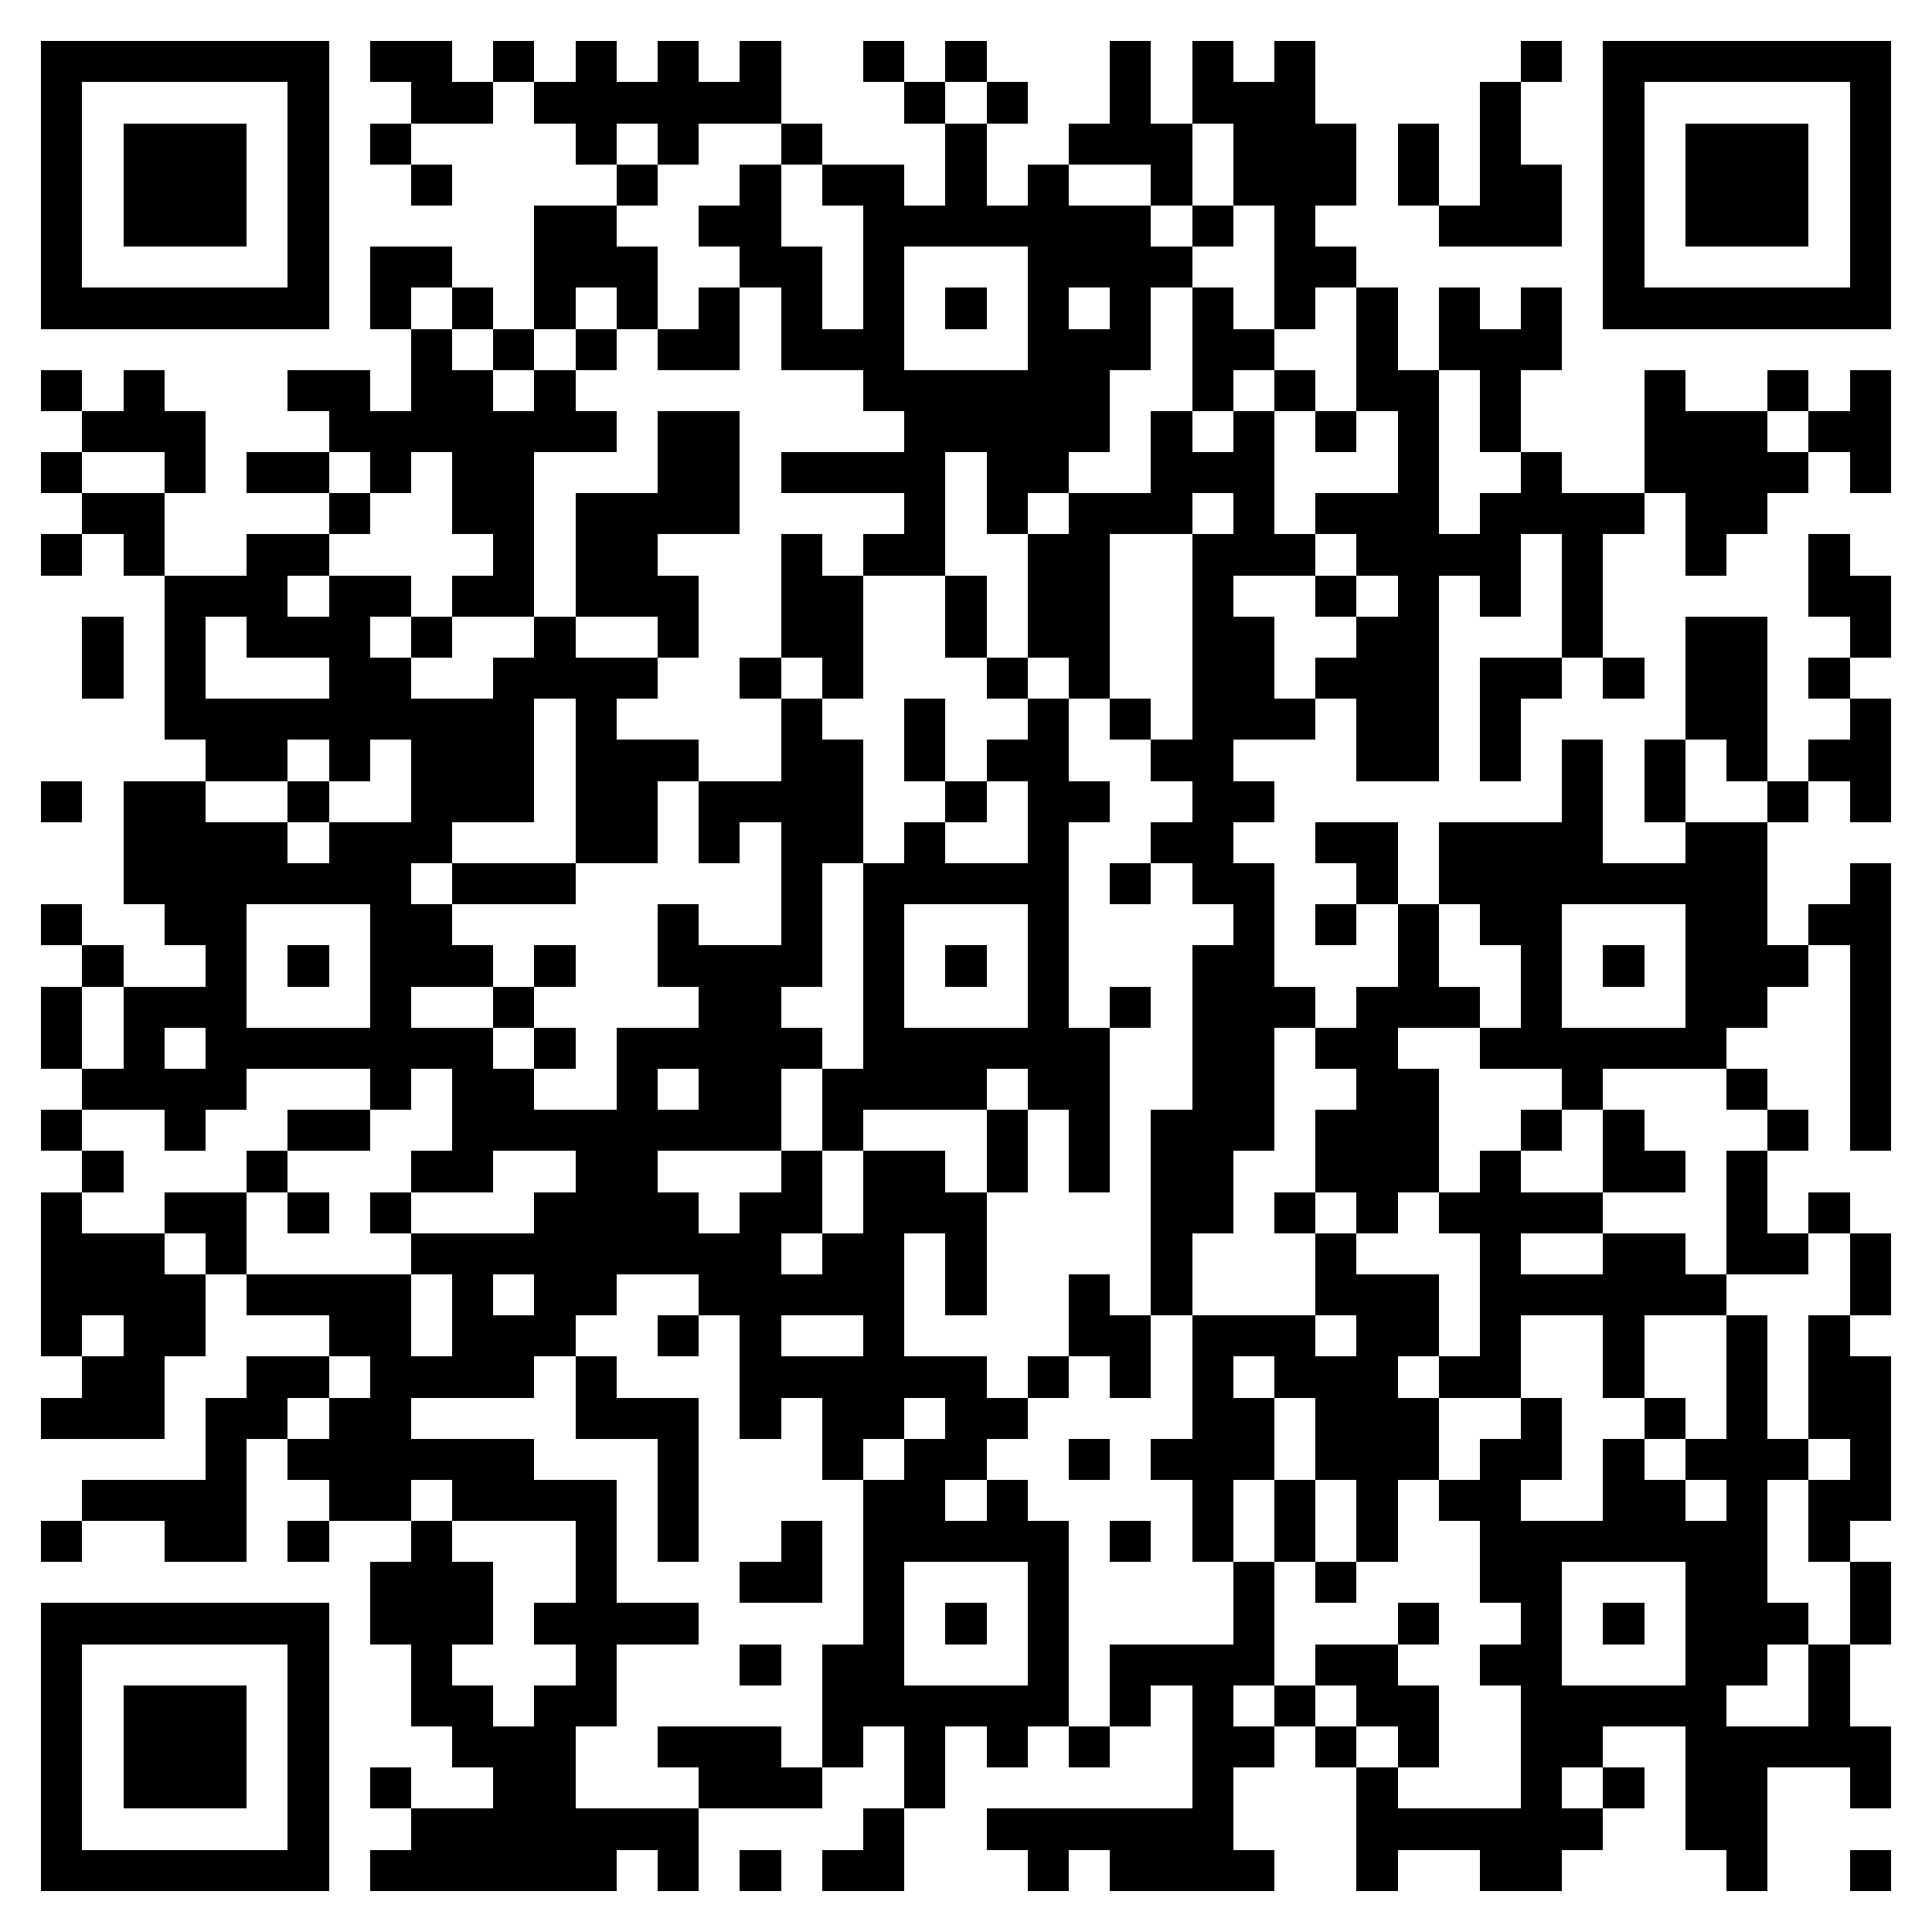 <svg xmlns="http://www.w3.org/2000/svg" viewBox="0 0 47 47" shape-rendering="crispEdges"><path fill="#ffffff" d="M0 0h47v47H0z"/><path stroke="#000000" d="M1 1.5h7m1 0h2m1 0h1m1 0h1m1 0h1m1 0h1m2 0h1m1 0h1m3 0h1m1 0h1m1 0h1m5 0h1m1 0h7M1 2.5h1m5 0h1m2 0h2m1 0h6m3 0h1m1 0h1m2 0h1m1 0h3m4 0h1m2 0h1m5 0h1M1 3.5h1m1 0h3m1 0h1m1 0h1m4 0h1m1 0h1m2 0h1m3 0h1m2 0h3m1 0h3m1 0h1m1 0h1m2 0h1m1 0h3m1 0h1M1 4.5h1m1 0h3m1 0h1m2 0h1m4 0h1m2 0h1m1 0h2m1 0h1m1 0h1m2 0h1m1 0h3m1 0h1m1 0h2m1 0h1m1 0h3m1 0h1M1 5.5h1m1 0h3m1 0h1m5 0h2m2 0h2m2 0h7m1 0h1m1 0h1m3 0h3m1 0h1m1 0h3m1 0h1M1 6.5h1m5 0h1m1 0h2m2 0h3m2 0h2m1 0h1m3 0h4m2 0h2m6 0h1m5 0h1M1 7.5h7m1 0h1m1 0h1m1 0h1m1 0h1m1 0h1m1 0h1m1 0h1m1 0h1m1 0h1m1 0h1m1 0h1m1 0h1m1 0h1m1 0h1m1 0h1m1 0h7M10 8.5h1m1 0h1m1 0h1m1 0h2m1 0h3m3 0h3m1 0h2m2 0h1m1 0h3M1 9.5h1m1 0h1m3 0h2m1 0h2m1 0h1m7 0h6m2 0h1m1 0h1m1 0h2m1 0h1m3 0h1m2 0h1m1 0h1M2 10.5h3m3 0h7m1 0h2m4 0h5m1 0h1m1 0h1m1 0h1m1 0h1m1 0h1m3 0h3m1 0h2M1 11.5h1m2 0h1m1 0h2m1 0h1m1 0h2m3 0h2m1 0h4m1 0h2m2 0h3m3 0h1m2 0h1m2 0h4m1 0h1M2 12.5h2m4 0h1m2 0h2m1 0h4m4 0h1m1 0h1m1 0h3m1 0h1m1 0h3m1 0h4m1 0h2M1 13.5h1m1 0h1m2 0h2m4 0h1m1 0h2m3 0h1m1 0h2m2 0h2m2 0h3m1 0h4m1 0h1m2 0h1m2 0h1M4 14.5h3m1 0h2m1 0h2m1 0h3m2 0h2m2 0h1m1 0h2m2 0h1m2 0h1m1 0h1m1 0h1m1 0h1m5 0h2M2 15.5h1m1 0h1m1 0h3m1 0h1m2 0h1m2 0h1m2 0h2m2 0h1m1 0h2m2 0h2m2 0h2m3 0h1m2 0h2m2 0h1M2 16.5h1m1 0h1m3 0h2m2 0h4m2 0h1m1 0h1m3 0h1m1 0h1m2 0h2m1 0h3m1 0h2m1 0h1m1 0h2m1 0h1M4 17.5h9m1 0h1m4 0h1m2 0h1m2 0h1m1 0h1m1 0h3m1 0h2m1 0h1m4 0h2m2 0h1M5 18.5h2m1 0h1m1 0h3m1 0h3m2 0h2m1 0h1m1 0h2m2 0h2m3 0h2m1 0h1m1 0h1m1 0h1m1 0h1m1 0h2M1 19.5h1m1 0h2m2 0h1m2 0h3m1 0h2m1 0h4m2 0h1m1 0h2m2 0h2m7 0h1m1 0h1m2 0h1m1 0h1M3 20.5h4m1 0h3m3 0h2m1 0h1m1 0h2m1 0h1m2 0h1m2 0h2m2 0h2m1 0h4m2 0h2M3 21.5h7m1 0h3m5 0h1m1 0h5m1 0h1m1 0h2m2 0h1m1 0h8m2 0h1M1 22.5h1m2 0h2m3 0h2m5 0h1m2 0h1m1 0h1m3 0h1m4 0h1m1 0h1m1 0h1m1 0h2m3 0h2m1 0h2M2 23.5h1m2 0h1m1 0h1m1 0h3m1 0h1m2 0h4m1 0h1m1 0h1m1 0h1m3 0h2m3 0h1m2 0h1m1 0h1m1 0h3m1 0h1M1 24.5h1m1 0h3m3 0h1m2 0h1m4 0h2m2 0h1m3 0h1m1 0h1m1 0h3m1 0h3m1 0h1m3 0h2m2 0h1M1 25.5h1m1 0h1m1 0h7m1 0h1m1 0h5m1 0h6m2 0h2m1 0h2m2 0h6m3 0h1M2 26.5h4m3 0h1m1 0h2m2 0h1m1 0h2m1 0h4m1 0h2m2 0h2m2 0h2m3 0h1m3 0h1m2 0h1M1 27.5h1m2 0h1m2 0h2m2 0h8m1 0h1m3 0h1m1 0h1m1 0h3m1 0h3m2 0h1m1 0h1m3 0h1m1 0h1M2 28.5h1m3 0h1m3 0h2m2 0h2m3 0h1m1 0h2m1 0h1m1 0h1m1 0h2m2 0h3m1 0h1m2 0h2m1 0h1M1 29.5h1m2 0h2m1 0h1m1 0h1m3 0h4m1 0h2m1 0h3m4 0h2m1 0h1m1 0h1m1 0h4m3 0h1m1 0h1M1 30.5h3m1 0h1m4 0h9m1 0h2m1 0h1m4 0h1m3 0h1m3 0h1m2 0h2m1 0h2m1 0h1M1 31.5h4m1 0h4m1 0h1m1 0h2m2 0h5m1 0h1m2 0h1m1 0h1m3 0h3m1 0h6m3 0h1M1 32.5h1m1 0h2m3 0h2m1 0h3m2 0h1m1 0h1m2 0h1m4 0h2m1 0h3m1 0h2m1 0h1m2 0h1m2 0h1m1 0h1M2 33.5h2m2 0h2m1 0h4m1 0h1m3 0h6m1 0h1m1 0h1m1 0h1m1 0h3m1 0h2m2 0h1m2 0h1m1 0h2M1 34.5h3m1 0h2m1 0h2m4 0h3m1 0h1m1 0h2m1 0h2m4 0h2m1 0h3m2 0h1m2 0h1m1 0h1m1 0h2M5 35.5h1m1 0h6m3 0h1m3 0h1m1 0h2m2 0h1m1 0h3m1 0h3m1 0h2m1 0h1m1 0h3m1 0h1M2 36.5h4m2 0h2m1 0h4m1 0h1m4 0h2m1 0h1m4 0h1m1 0h1m1 0h1m1 0h2m2 0h2m1 0h1m1 0h2M1 37.5h1m2 0h2m1 0h1m2 0h1m3 0h1m1 0h1m2 0h1m1 0h5m1 0h1m1 0h1m1 0h1m1 0h1m2 0h7m1 0h1M9 38.5h3m2 0h1m3 0h2m1 0h1m3 0h1m4 0h1m1 0h1m3 0h2m3 0h2m2 0h1M1 39.5h7m1 0h3m1 0h4m4 0h1m1 0h1m1 0h1m4 0h1m3 0h1m2 0h1m1 0h1m1 0h3m1 0h1M1 40.5h1m5 0h1m2 0h1m3 0h1m3 0h1m1 0h2m3 0h1m1 0h4m1 0h2m2 0h2m3 0h2m1 0h1M1 41.5h1m1 0h3m1 0h1m2 0h2m1 0h2m5 0h6m1 0h1m1 0h1m1 0h1m1 0h2m2 0h5m2 0h1M1 42.5h1m1 0h3m1 0h1m3 0h3m2 0h3m1 0h1m1 0h1m1 0h1m1 0h1m2 0h2m1 0h1m1 0h1m2 0h2m2 0h5M1 43.5h1m1 0h3m1 0h1m1 0h1m2 0h2m3 0h3m2 0h1m6 0h1m3 0h1m3 0h1m1 0h1m1 0h2m2 0h1M1 44.5h1m5 0h1m2 0h7m4 0h1m2 0h6m3 0h6m2 0h2M1 45.5h7m1 0h6m1 0h1m1 0h1m1 0h2m3 0h1m1 0h4m2 0h1m2 0h2m4 0h1m2 0h1"/></svg>
